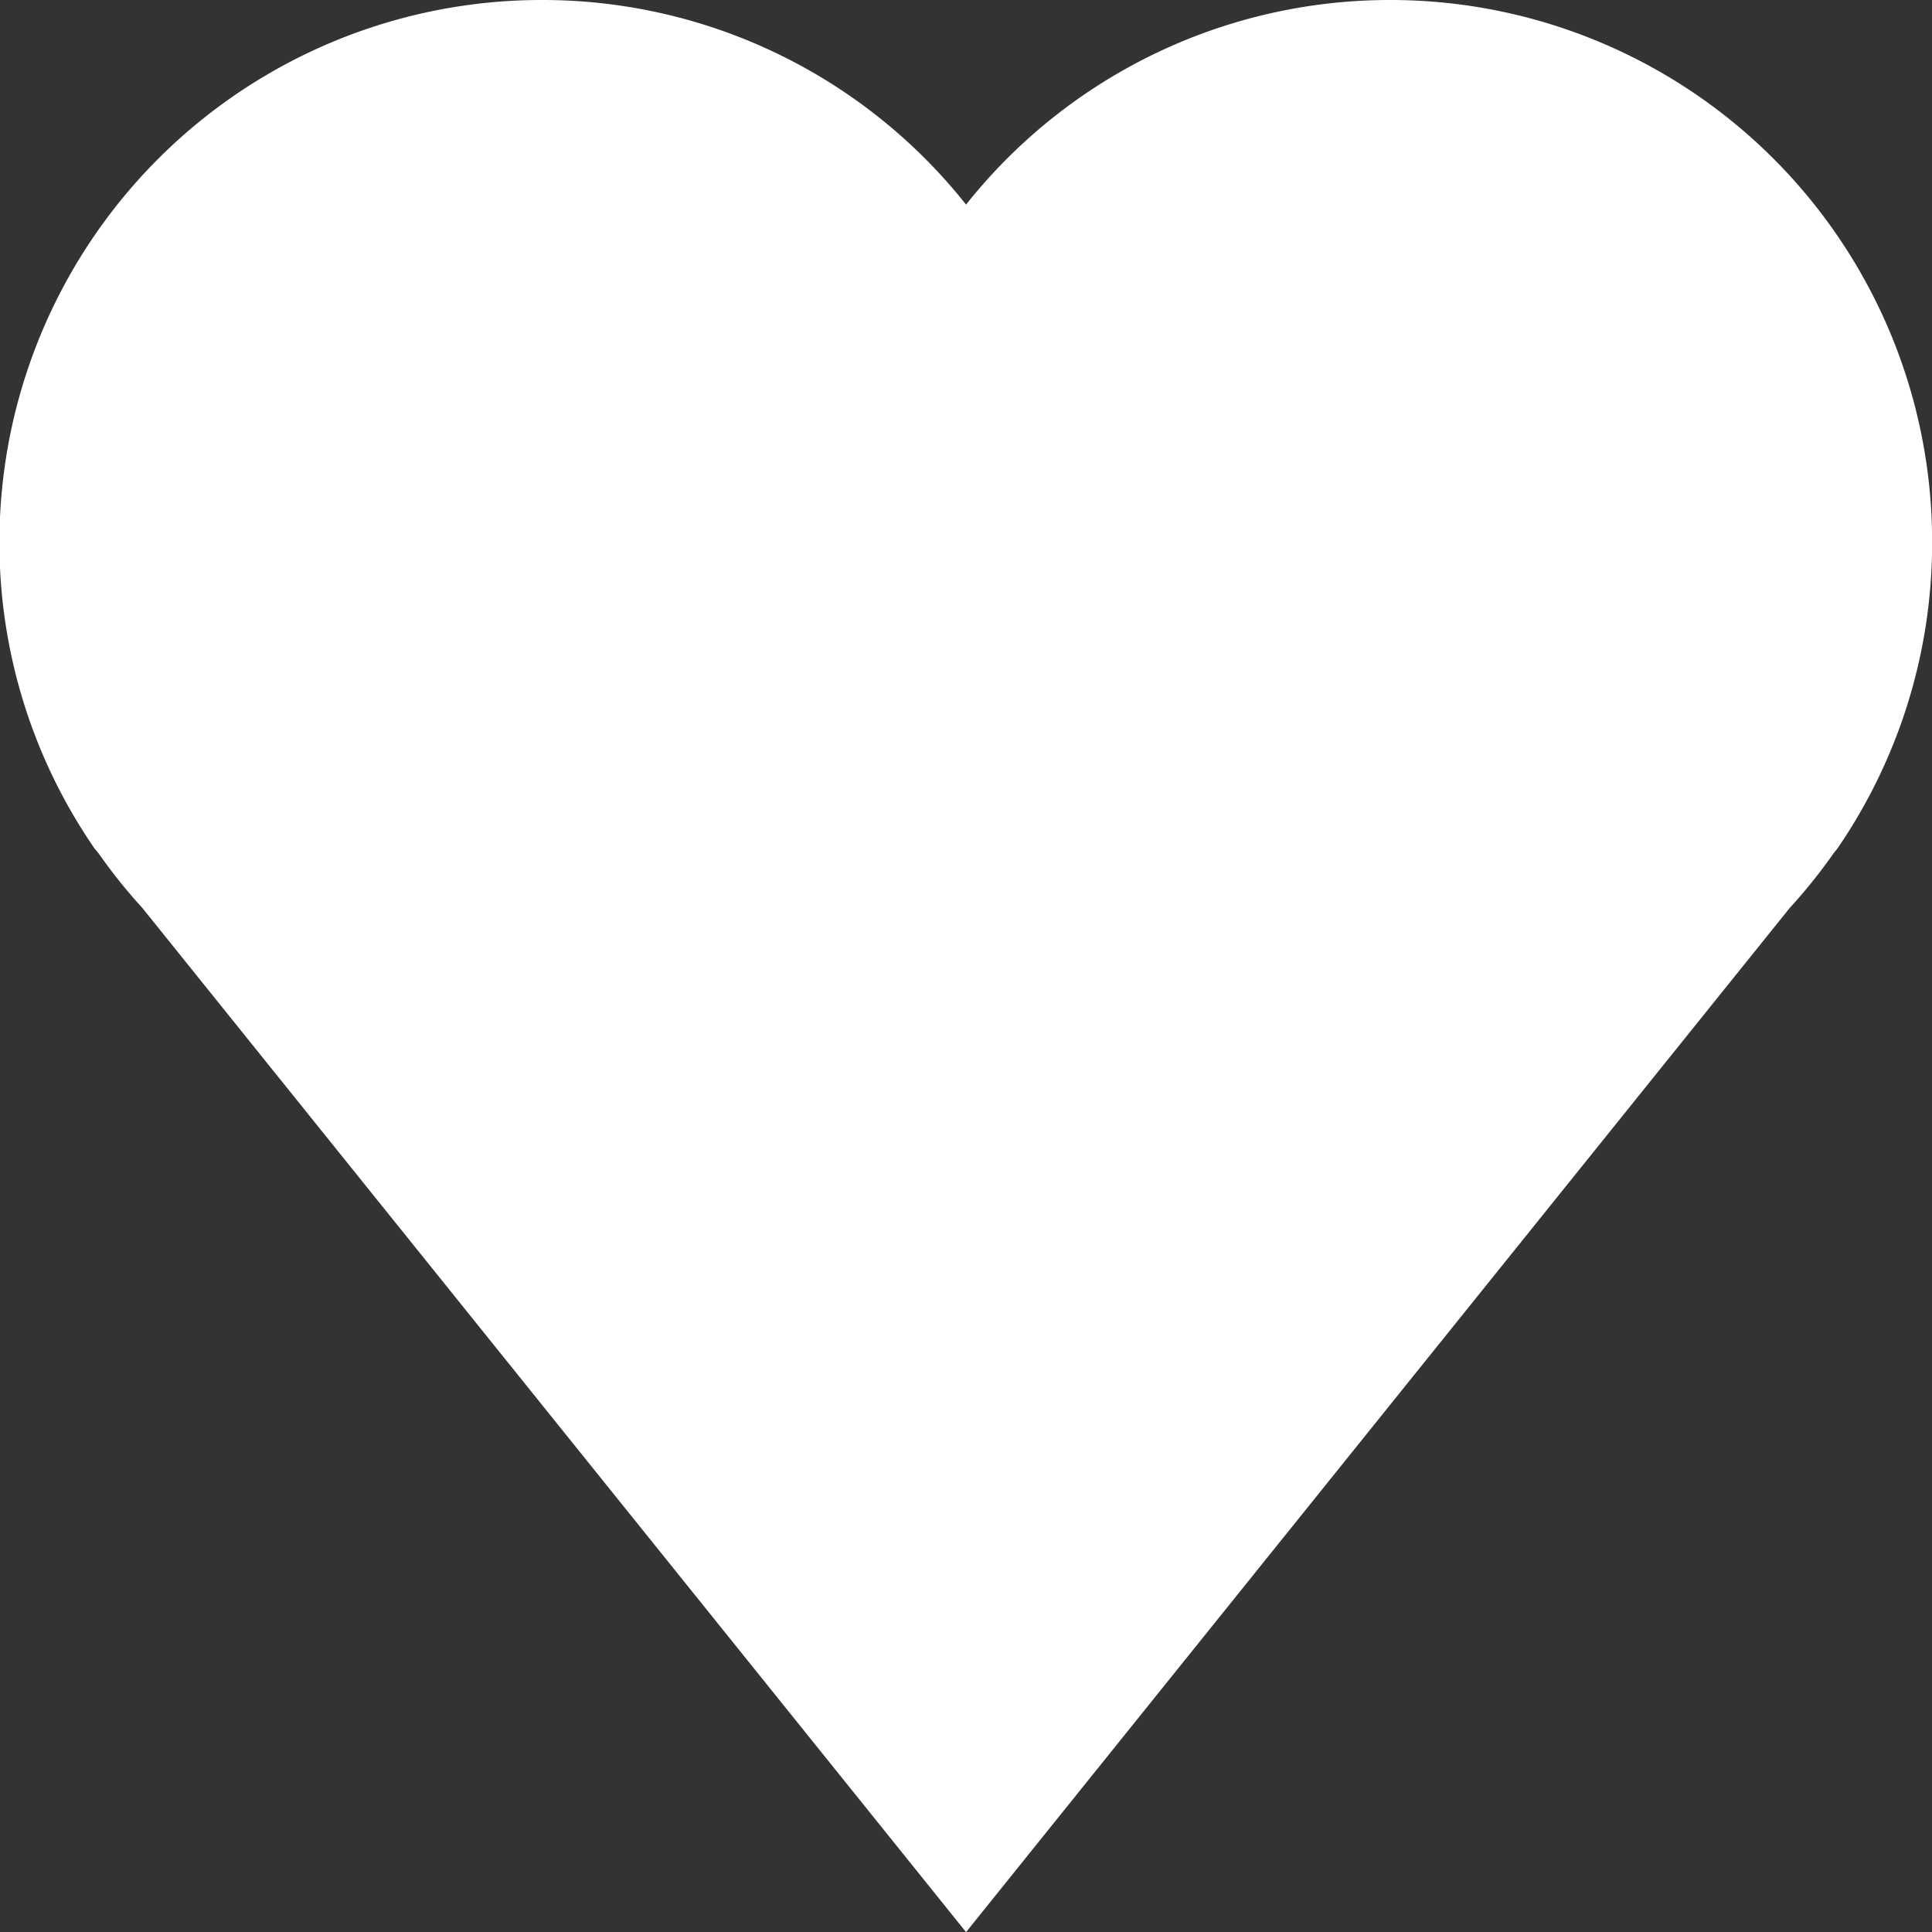 <svg xmlns="http://www.w3.org/2000/svg" width="16.999" height="17" viewBox="0 0 16.999 17">
  <rect x="0" y="0" width="16.999" height="17" fill="#333333" stroke="none"/>
  <path id="Unión_1" data-name="Unión 1" d="M-6347.749-82.013a4.715,4.715,0,0,1-.383-.478l-.038-.046h0a4.738,4.738,0,0,1-.835-2.695A4.77,4.77,0,0,1-6344.23-90a4.757,4.757,0,0,1,3.73,1.8,4.761,4.761,0,0,1,3.732-1.8A4.766,4.766,0,0,1-6332-85.231a4.75,4.75,0,0,1-.832,2.695h0l-.035.044a4.761,4.761,0,0,1-.386.481L-6340.5-73Z" transform="translate(6349 90)" fill="#fff"/>
</svg>
